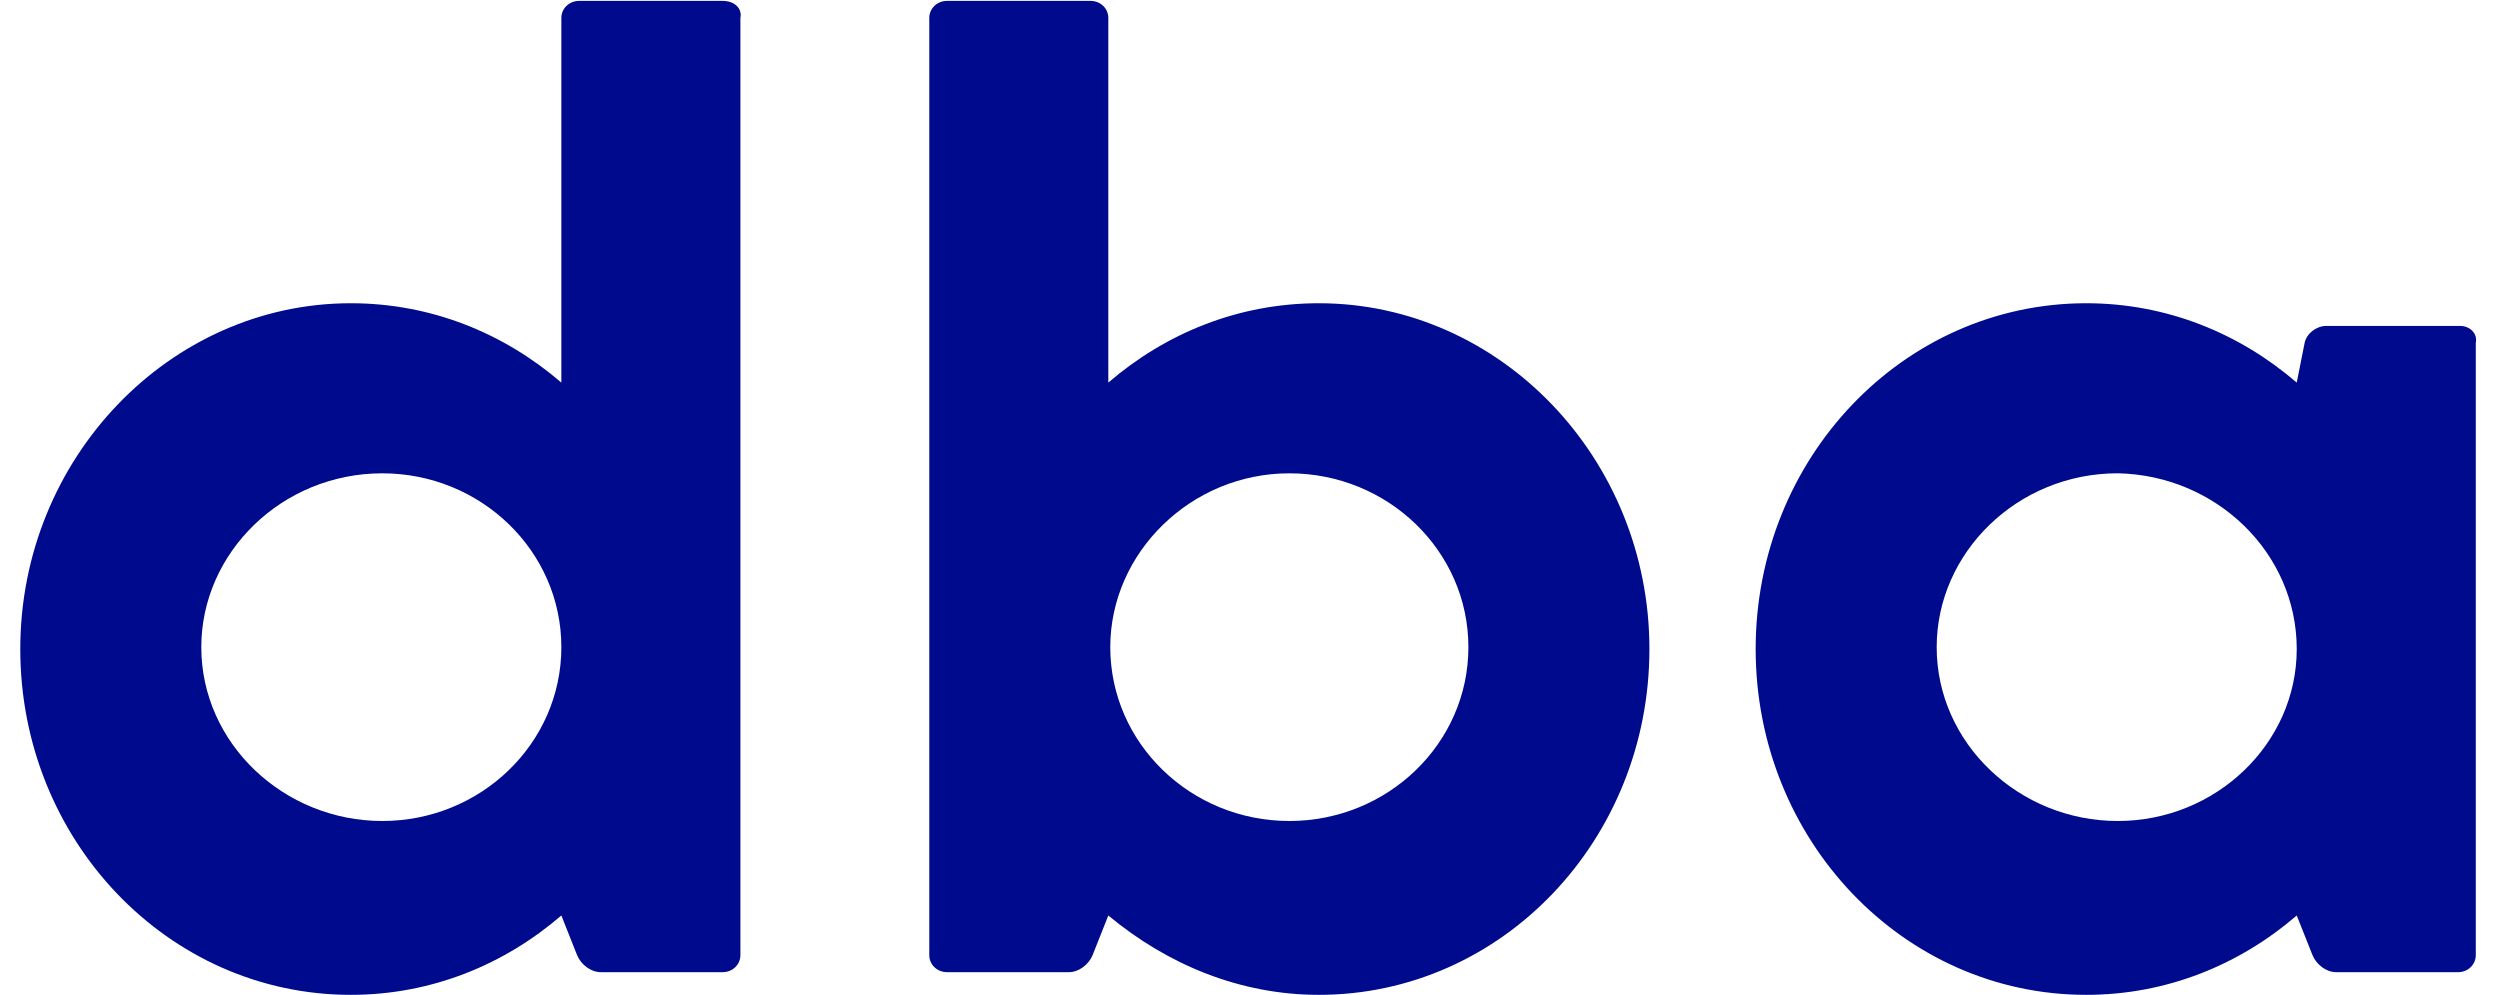 <svg width="98" height="39" viewBox="0 0 98 39" fill="none" xmlns="http://www.w3.org/2000/svg">
<path d="M28.33 0.035H22.699C22.314 0.035 22.005 0.331 22.005 0.702V14.998C19.768 13.072 16.915 11.887 13.752 11.887C6.657 11.887 0.795 17.961 0.795 25.443C0.795 32.924 6.58 38.998 13.752 38.998C16.915 38.998 19.768 37.813 22.005 35.887L22.622 37.443C22.776 37.813 23.162 38.109 23.548 38.109H28.33C28.715 38.109 29.024 37.813 29.024 37.443V0.702C29.101 0.331 28.793 0.035 28.33 0.035ZM14.986 32.183C11.13 32.183 7.891 29.146 7.891 25.369C7.891 21.665 11.053 18.554 14.986 18.554C18.843 18.554 22.005 21.591 22.005 25.369C22.005 29.146 18.843 32.183 14.986 32.183Z" fill="#000A8C"/>
<path d="M51.699 11.887C48.537 11.887 45.683 13.072 43.446 14.998V0.702C43.446 0.331 43.138 0.035 42.752 0.035H37.122C36.736 0.035 36.428 0.331 36.428 0.702V37.443C36.428 37.813 36.736 38.109 37.122 38.109H41.904C42.289 38.109 42.675 37.813 42.829 37.443L43.446 35.887C45.76 37.813 48.614 38.998 51.699 38.998C58.872 38.998 64.657 32.924 64.657 25.443C64.657 17.961 58.795 11.887 51.699 11.887ZM50.542 32.183C46.686 32.183 43.523 29.146 43.523 25.369C43.523 21.665 46.686 18.554 50.542 18.554C54.399 18.554 57.561 21.591 57.561 25.369C57.561 29.146 54.399 32.183 50.542 32.183Z" fill="#000A8C"/>
<path d="M96.434 12.776H91.189C90.804 12.776 90.418 13.072 90.341 13.442L90.032 14.998C87.796 13.072 84.942 11.887 81.78 11.887C74.607 11.887 68.822 17.961 68.822 25.442C68.822 32.924 74.607 38.998 81.78 38.998C84.942 38.998 87.796 37.813 90.032 35.887L90.65 37.442C90.804 37.813 91.189 38.109 91.575 38.109H96.357C96.743 38.109 97.051 37.813 97.051 37.442V13.442C97.128 13.072 96.82 12.776 96.434 12.776ZM90.032 25.442C90.032 29.146 86.87 32.183 83.014 32.183C79.157 32.183 75.918 29.146 75.918 25.368C75.918 21.665 79.08 18.553 83.014 18.553C86.87 18.628 90.032 21.665 90.032 25.442Z" fill="#000A8C"/>
</svg>
